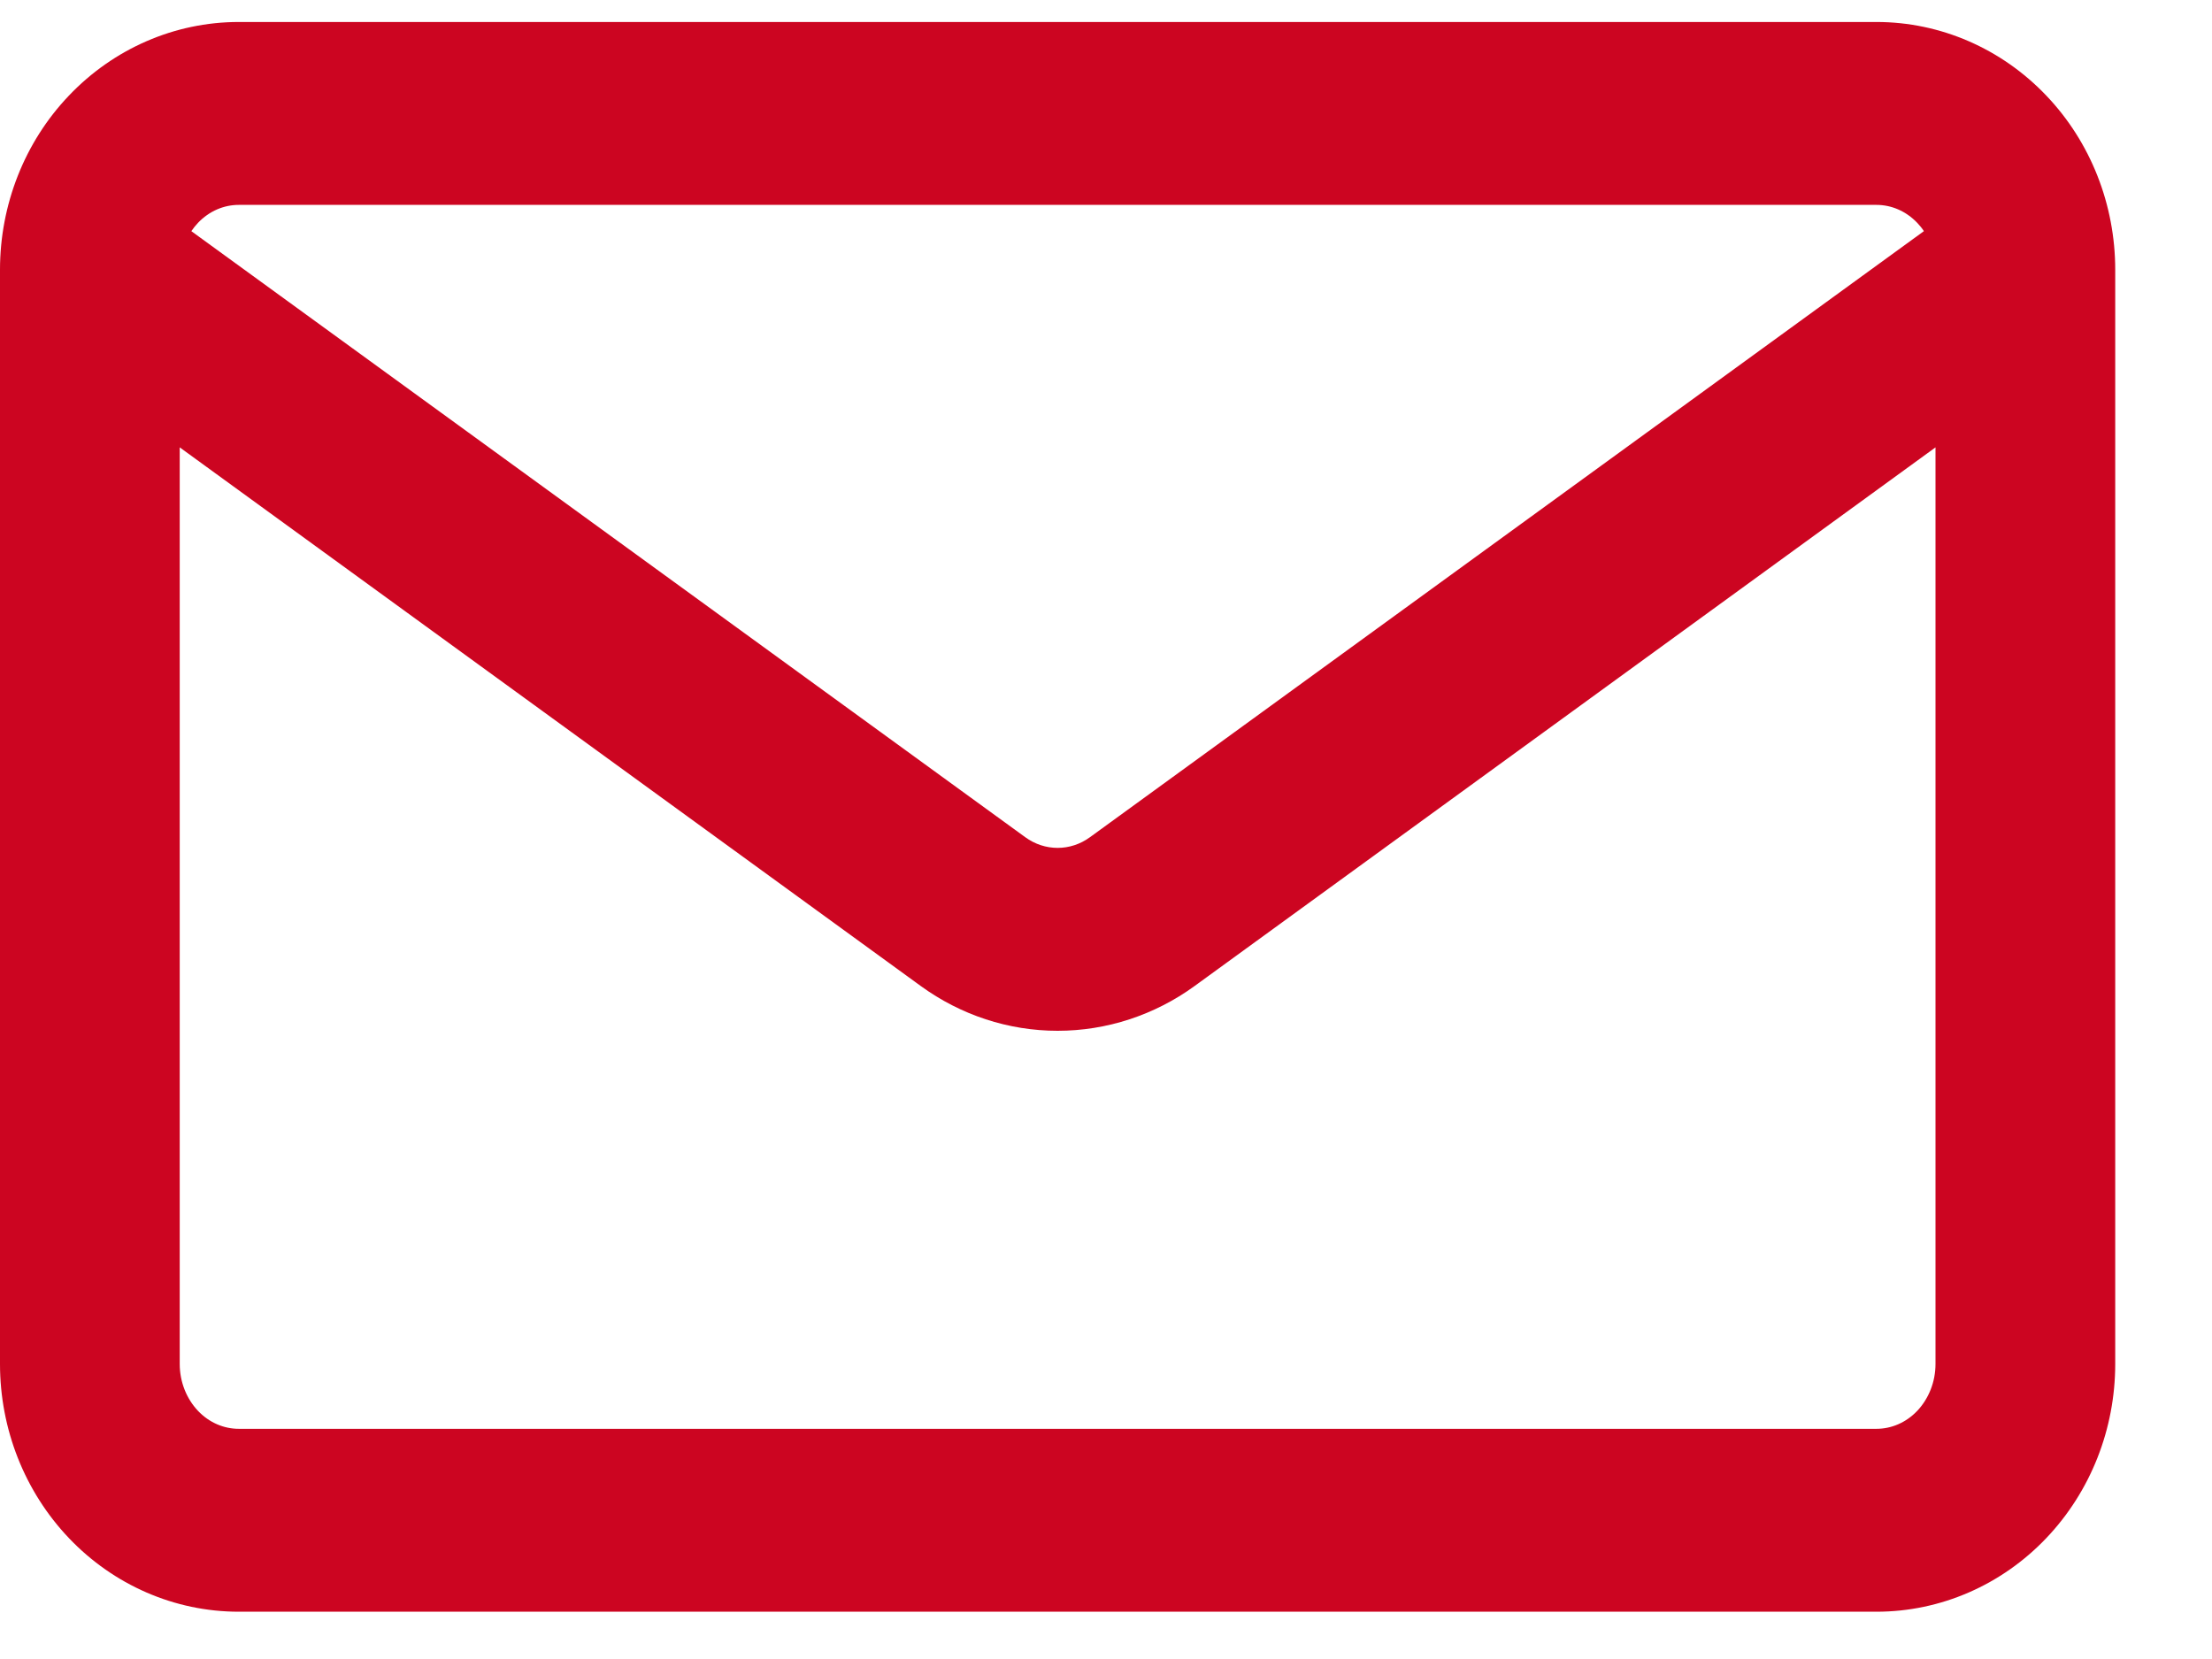 <svg width="16" height="12" viewBox="0 0 16 12" fill="none" xmlns="http://www.w3.org/2000/svg">
<path fill-rule="evenodd" clip-rule="evenodd" d="M0.499 0.691C0.821 0.353 1.262 0.159 1.727 0.159H13.573C14.038 0.159 14.479 0.353 14.801 0.691C15.123 1.028 15.3 1.482 15.3 1.951V9.866C15.3 10.335 15.123 10.788 14.801 11.126C14.479 11.464 14.038 11.658 13.573 11.658H1.727C1.262 11.658 0.821 11.464 0.499 11.126C0.177 10.788 0 10.335 0 9.866V1.951C0 1.482 0.177 1.028 0.499 0.691ZM1.727 1.482C1.62 1.482 1.514 1.526 1.432 1.612C1.415 1.63 1.399 1.65 1.384 1.672L7.415 6.055C7.415 6.055 7.415 6.055 7.415 6.055C7.486 6.107 7.568 6.133 7.65 6.133C7.732 6.133 7.814 6.107 7.885 6.055C7.885 6.055 7.885 6.055 7.885 6.055L13.916 1.672C13.902 1.65 13.885 1.63 13.868 1.612C13.786 1.526 13.68 1.482 13.573 1.482H1.727ZM14 3.236L8.641 7.132C8.352 7.342 8.006 7.456 7.65 7.456C7.294 7.456 6.949 7.342 6.66 7.132L1.3 3.236V9.866C1.3 9.997 1.35 10.118 1.432 10.205C1.514 10.291 1.62 10.335 1.727 10.335H13.573C13.68 10.335 13.786 10.291 13.868 10.205C13.95 10.118 14 9.997 14 9.866V3.236Z" fill="#CC0521"/>
</svg>
